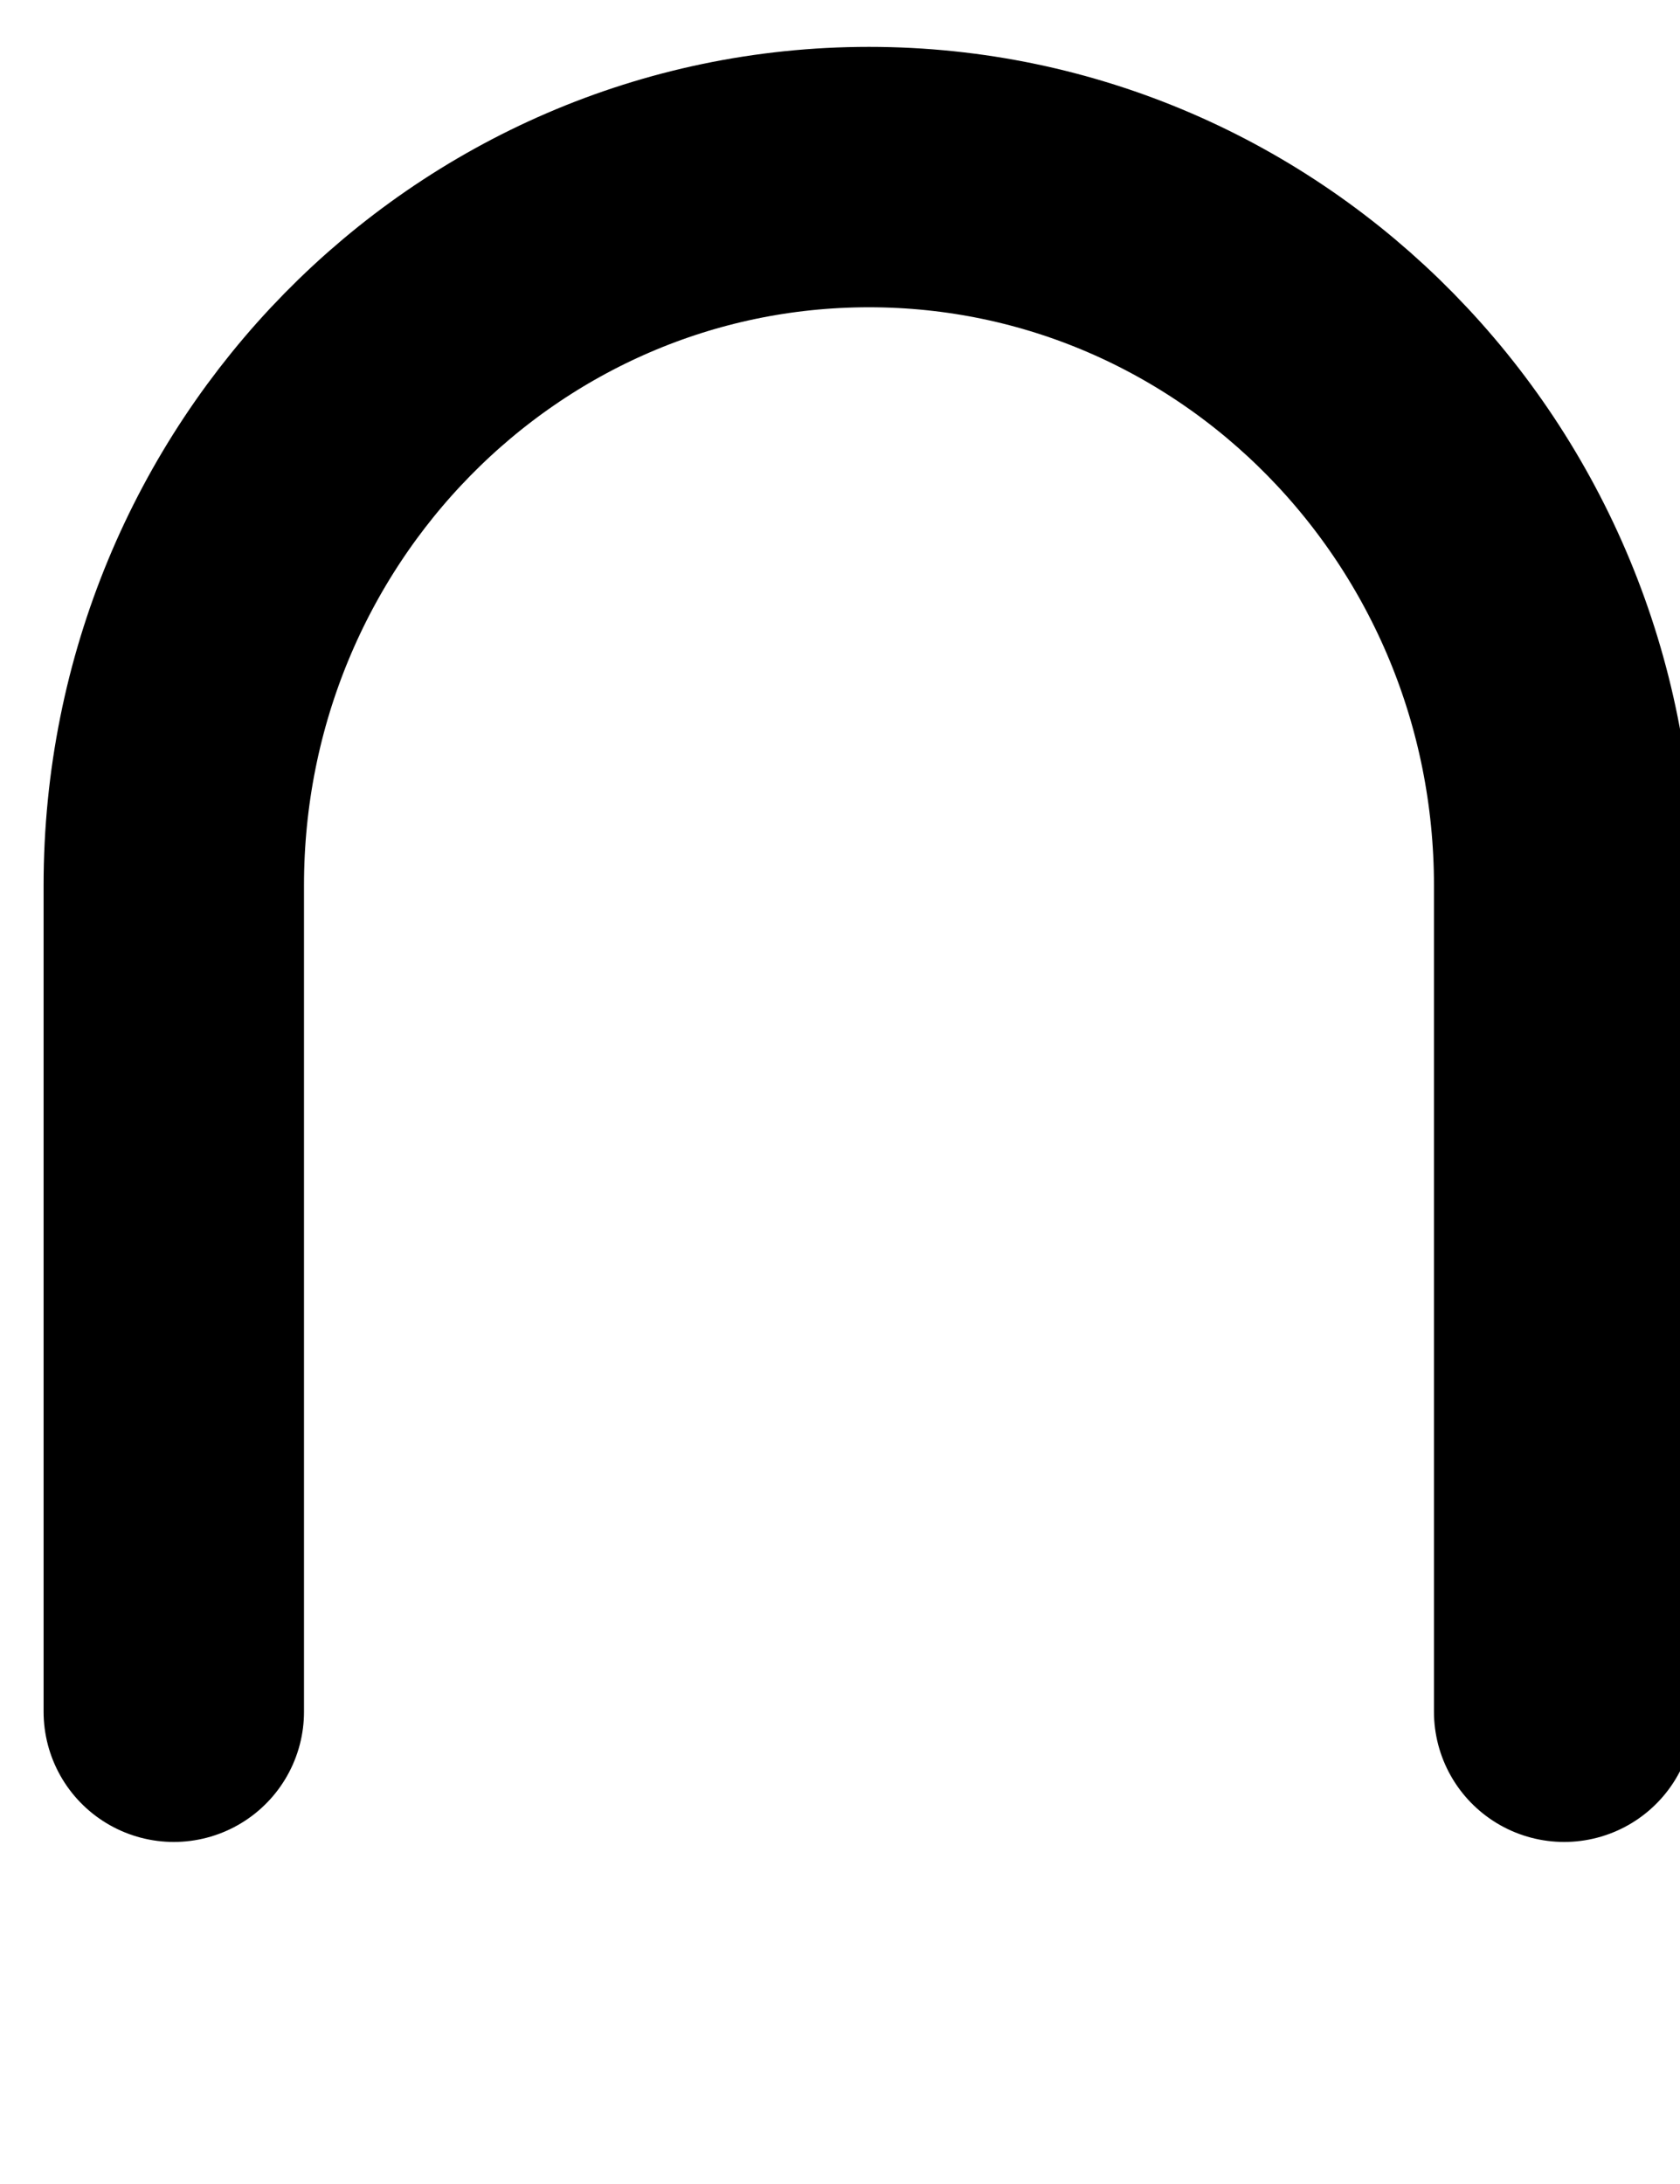 <svg xmlns="http://www.w3.org/2000/svg" xmlns:xlink="http://www.w3.org/1999/xlink" viewBox="0 0 20 26"><path d="M 2.069 20.378 L 2.069 10.541 C 2.069 5.883 5.774 2.108 10.345 2.108 C 14.915 2.108 18.621 5.883 18.621 10.541 L 18.621 20.378" fill="transparent" stroke-width="3.1" stroke="hsl(0, 0%, 100%)" stroke-linecap="round" stroke-linejoin="round"></path></svg>
